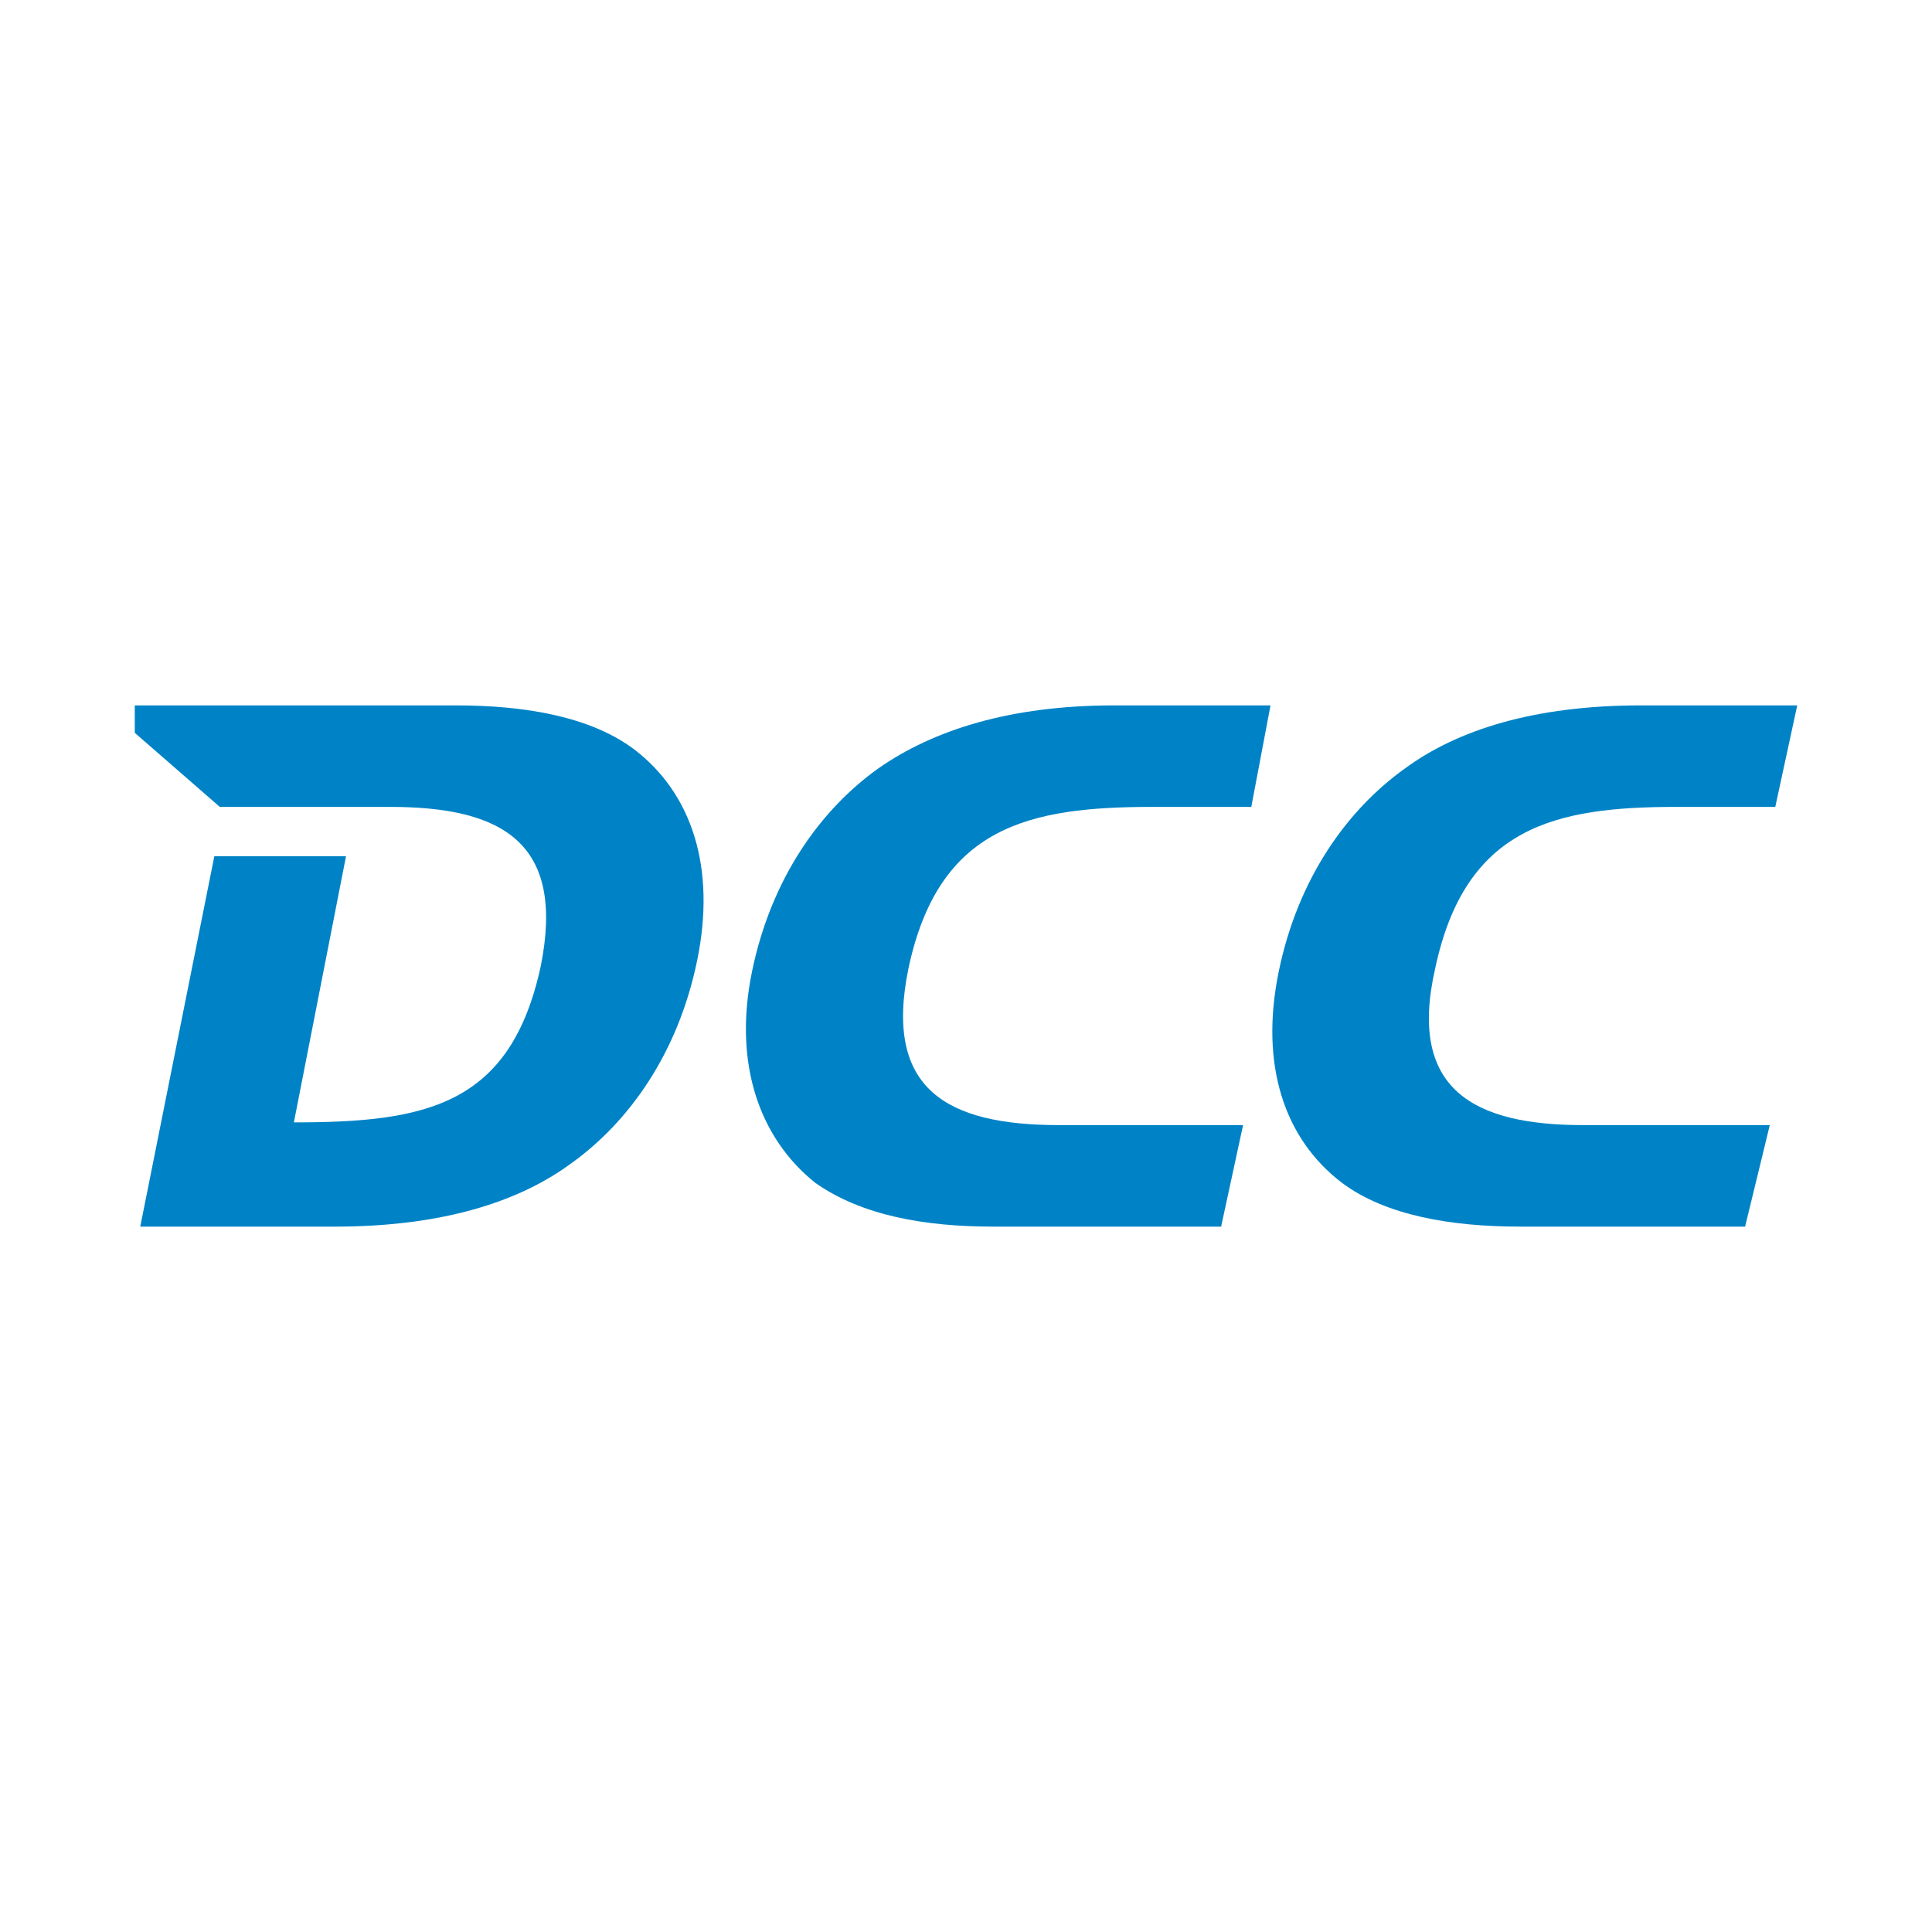 <?xml version="1.0" encoding="utf-8"?>
<!-- Generator: Adobe Illustrator 13.0.0, SVG Export Plug-In . SVG Version: 6.00 Build 14948)  -->
<!DOCTYPE svg PUBLIC "-//W3C//DTD SVG 1.0//EN" "http://www.w3.org/TR/2001/REC-SVG-20010904/DTD/svg10.dtd">
<svg version="1.0" id="Layer_1" xmlns="http://www.w3.org/2000/svg" xmlns:xlink="http://www.w3.org/1999/xlink" x="0px" y="0px"
	 width="192.756px" height="192.756px" viewBox="0 0 192.756 192.756" enable-background="new 0 0 192.756 192.756"
	 xml:space="preserve">
<g>
	<polygon fill-rule="evenodd" clip-rule="evenodd" fill="#FFFFFF" points="0,0 192.756,0 192.756,192.756 0,192.756 0,0 	"/>
	<path fill-rule="evenodd" clip-rule="evenodd" fill="#0083C6" d="M124.022,112.252h-18.339c-11.222,0-17.517-3.557-15.053-15.6
		c3.01-14.232,12.042-16.148,24.36-16.148h9.853l1.916-10.127h-15.601c-10.4,0-18.064,2.463-23.539,6.295
		c-5.748,4.105-10.674,10.948-12.59,20.254c-1.916,9.305,0.821,16.696,6.295,21.075c4.653,3.285,10.948,4.379,17.791,4.379h22.717
		L124.022,112.252L124.022,112.252z"/>
	<path fill-rule="evenodd" clip-rule="evenodd" fill="#0083C6" d="M176.572,112.252h-18.611c-10.948,0-17.517-3.557-14.779-15.6
		c3.01-14.232,12.042-16.148,24.085-16.148h9.854l2.189-10.127h-15.601c-10.674,0-18.338,2.463-23.539,6.295
		c-5.747,4.105-10.674,10.948-12.59,20.254c-1.916,9.305,0.548,16.696,6.295,21.075c4.38,3.285,10.948,4.379,17.791,4.379h22.443
		L176.572,112.252L176.572,112.252z"/>
	<path fill-rule="evenodd" clip-rule="evenodd" fill="#0083C6" d="M63.26,74.756c-4.379-3.285-10.948-4.379-17.79-4.379H13.446
		v2.737l8.484,7.39l0,0H38.9c11.222,0,17.517,3.558,15.054,15.875c-3.011,13.958-11.495,15.601-24.633,15.601l5.201-26.549H21.383
		l-7.39,36.949l0,0l0,0h19.433c10.675,0,18.338-2.463,23.539-6.295c5.748-4.105,10.674-10.947,12.59-20.253
		C71.471,86.525,69.008,79.135,63.26,74.756L63.26,74.756z"/>
</g>
</svg>
